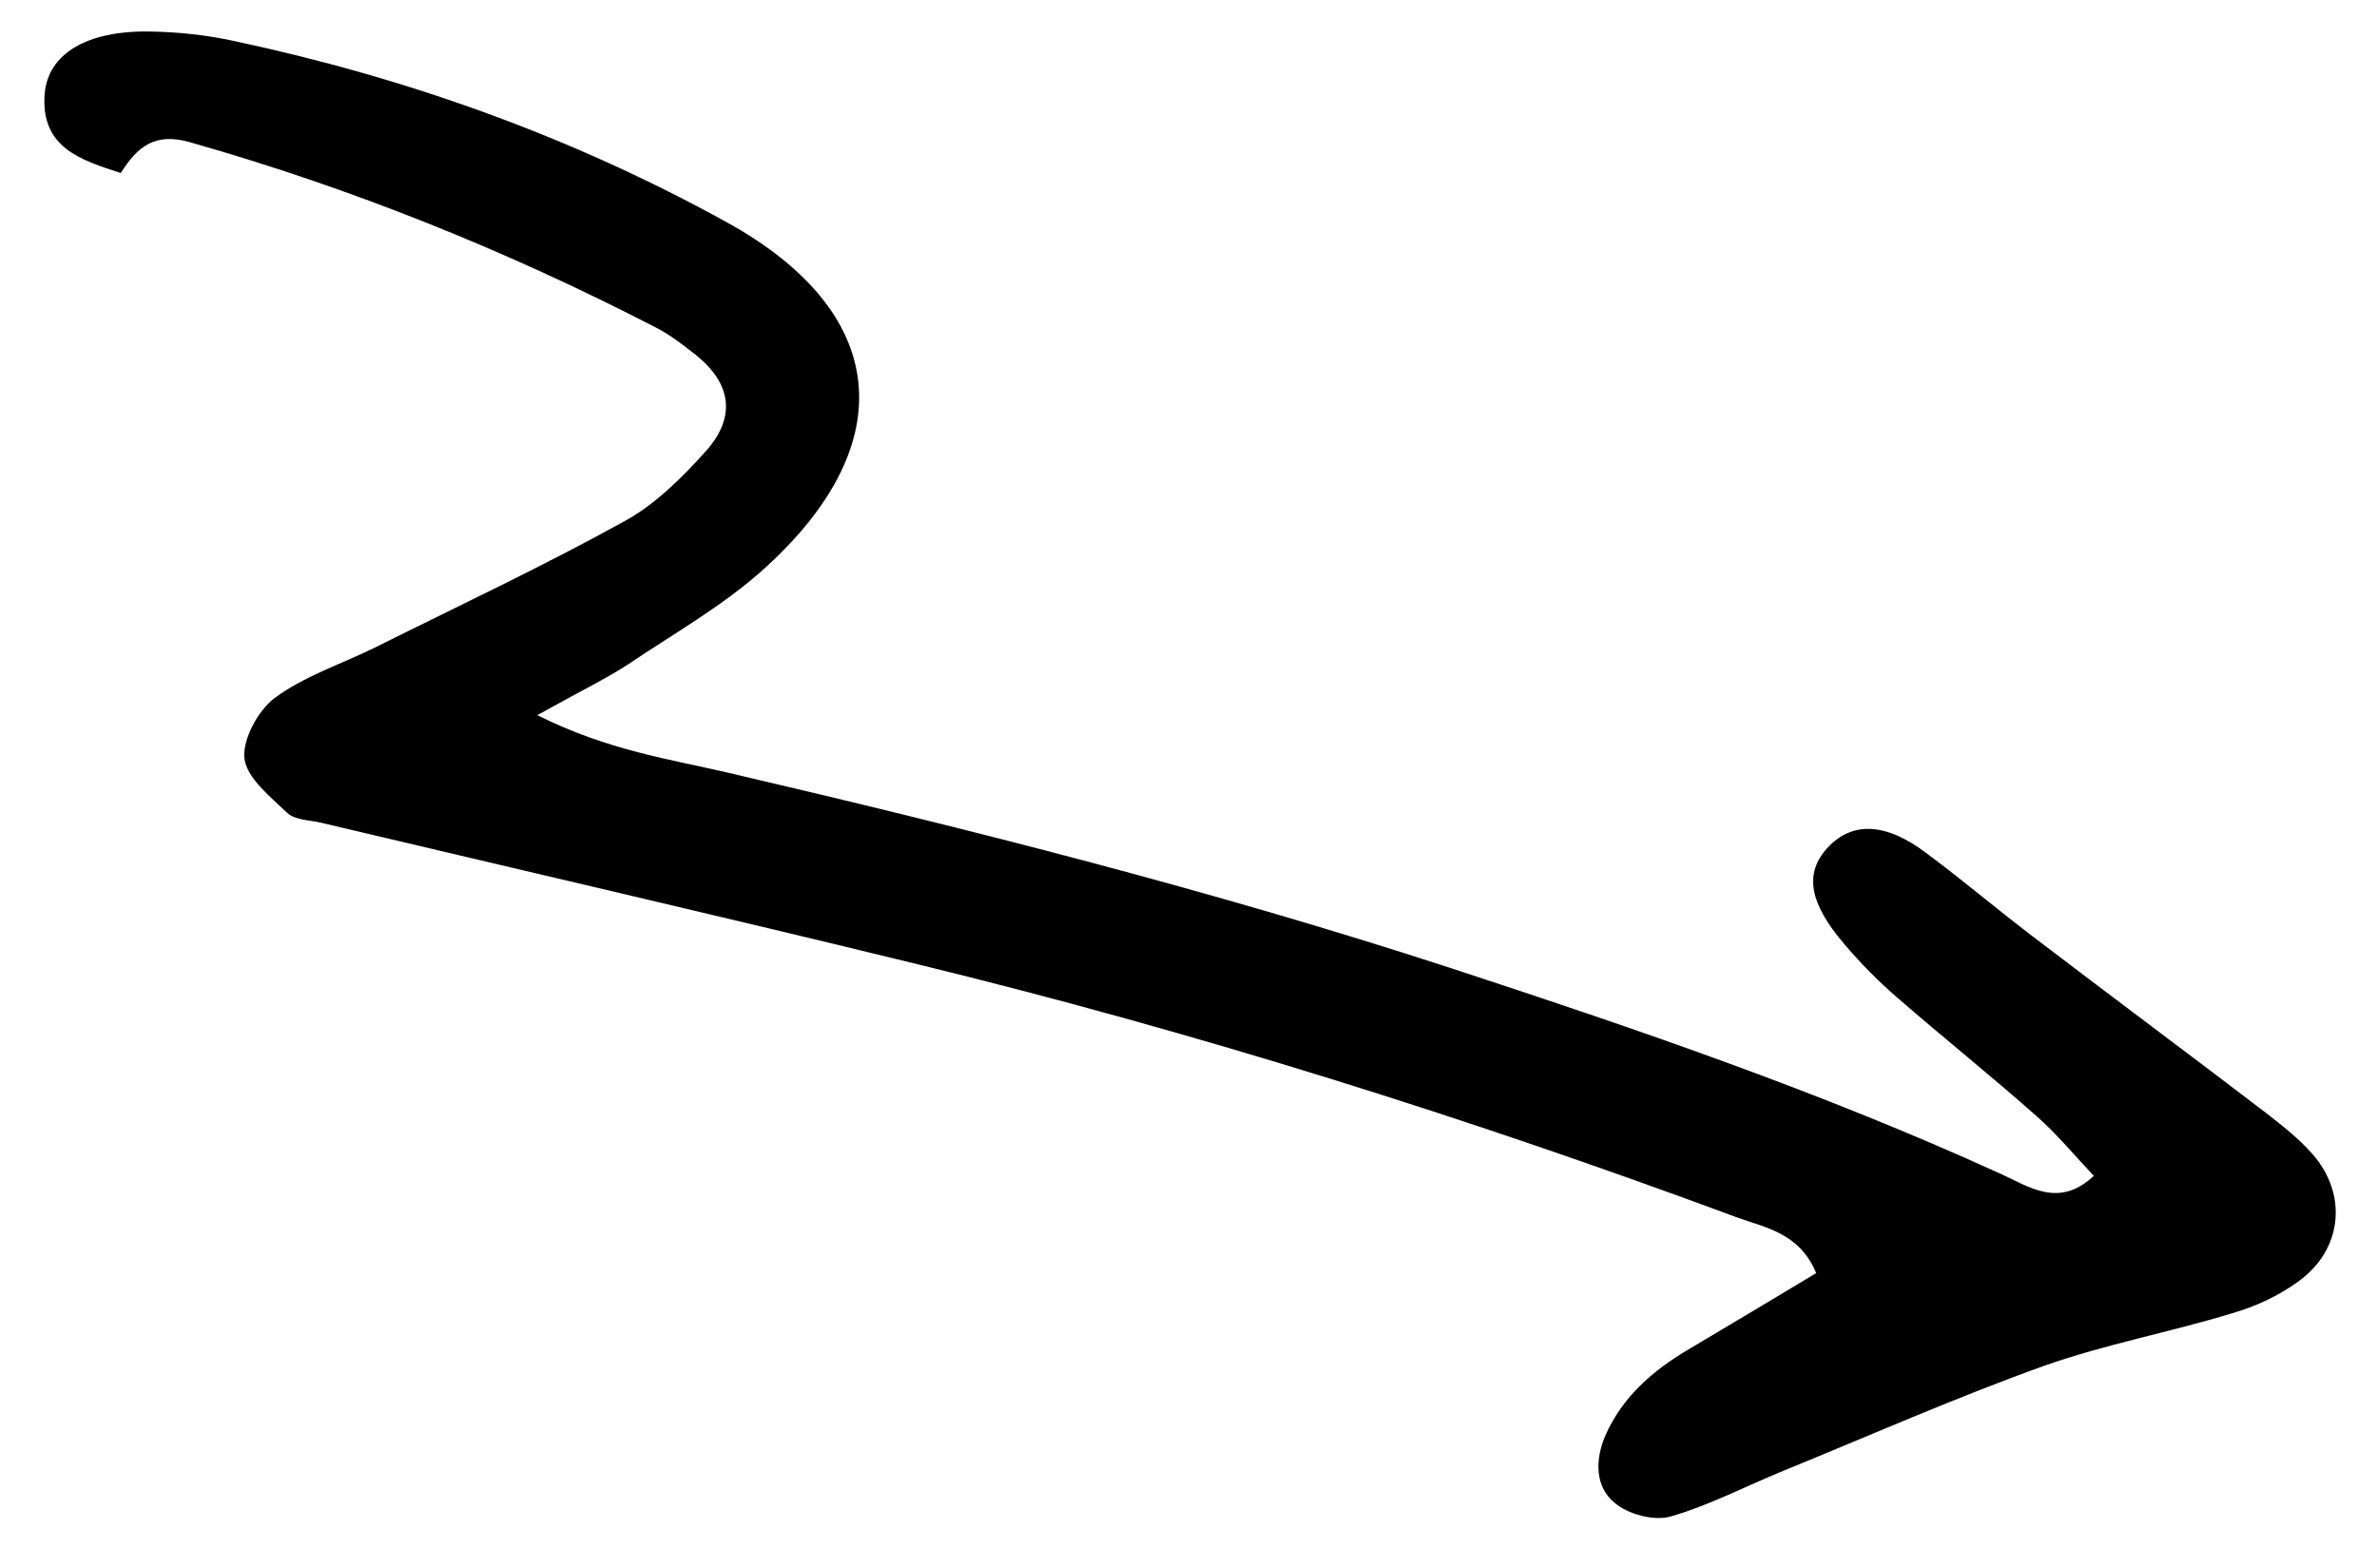 <?xml version="1.0" encoding="UTF-8"?>
<svg xmlns="http://www.w3.org/2000/svg" width="47" height="31" viewBox="0 0 47 31" fill="none">
  <path d="M10.624 14.14C12.036 14.843 13.24 15.007 14.416 15.282C19.221 16.403 23.989 17.609 28.679 19.138C32.367 20.346 36.027 21.596 39.565 23.211C40.115 23.459 40.711 23.897 41.4 23.248C41.025 22.851 40.678 22.429 40.276 22.074C39.374 21.275 38.427 20.517 37.507 19.718C37.139 19.398 36.797 19.054 36.483 18.684C35.761 17.848 35.675 17.262 36.136 16.761C36.615 16.243 37.275 16.254 38.081 16.861C38.794 17.389 39.472 17.966 40.177 18.502C41.72 19.68 43.273 20.833 44.816 22.012C45.135 22.261 45.454 22.511 45.719 22.811C46.433 23.621 46.315 24.716 45.438 25.341C45.052 25.622 44.6 25.831 44.141 25.963C42.912 26.339 41.635 26.575 40.422 27.002C38.679 27.628 36.983 28.376 35.264 29.079C34.517 29.383 33.794 29.765 33.032 29.983C32.704 30.076 32.193 29.94 31.933 29.718C31.531 29.398 31.539 28.857 31.742 28.383C32.082 27.612 32.689 27.09 33.397 26.673C34.209 26.191 35.03 25.701 35.912 25.17C35.576 24.37 34.901 24.273 34.341 24.068C29.037 22.1 23.64 20.404 18.147 19.065C14.229 18.108 10.293 17.201 6.365 16.27C6.127 16.211 5.835 16.22 5.676 16.069C5.343 15.75 4.882 15.385 4.833 14.997C4.793 14.619 5.102 14.045 5.435 13.797C6.005 13.377 6.716 13.14 7.369 12.825C9.023 11.999 10.711 11.209 12.333 10.313C12.952 9.98 13.492 9.438 13.971 8.904C14.566 8.226 14.448 7.571 13.761 7.019C13.509 6.822 13.249 6.617 12.962 6.472C10.013 4.951 6.953 3.719 3.746 2.809C3.065 2.617 2.714 2.898 2.389 3.421C1.599 3.165 0.8 2.919 0.883 1.857C0.95 1.061 1.718 0.604 2.953 0.623C3.51 0.631 4.083 0.691 4.629 0.811C8.047 1.538 11.316 2.708 14.371 4.395C17.561 6.154 17.845 8.736 15.164 11.195C14.343 11.952 13.34 12.514 12.403 13.146C11.957 13.434 11.453 13.676 10.624 14.14Z" fill="black"></path>
</svg>

